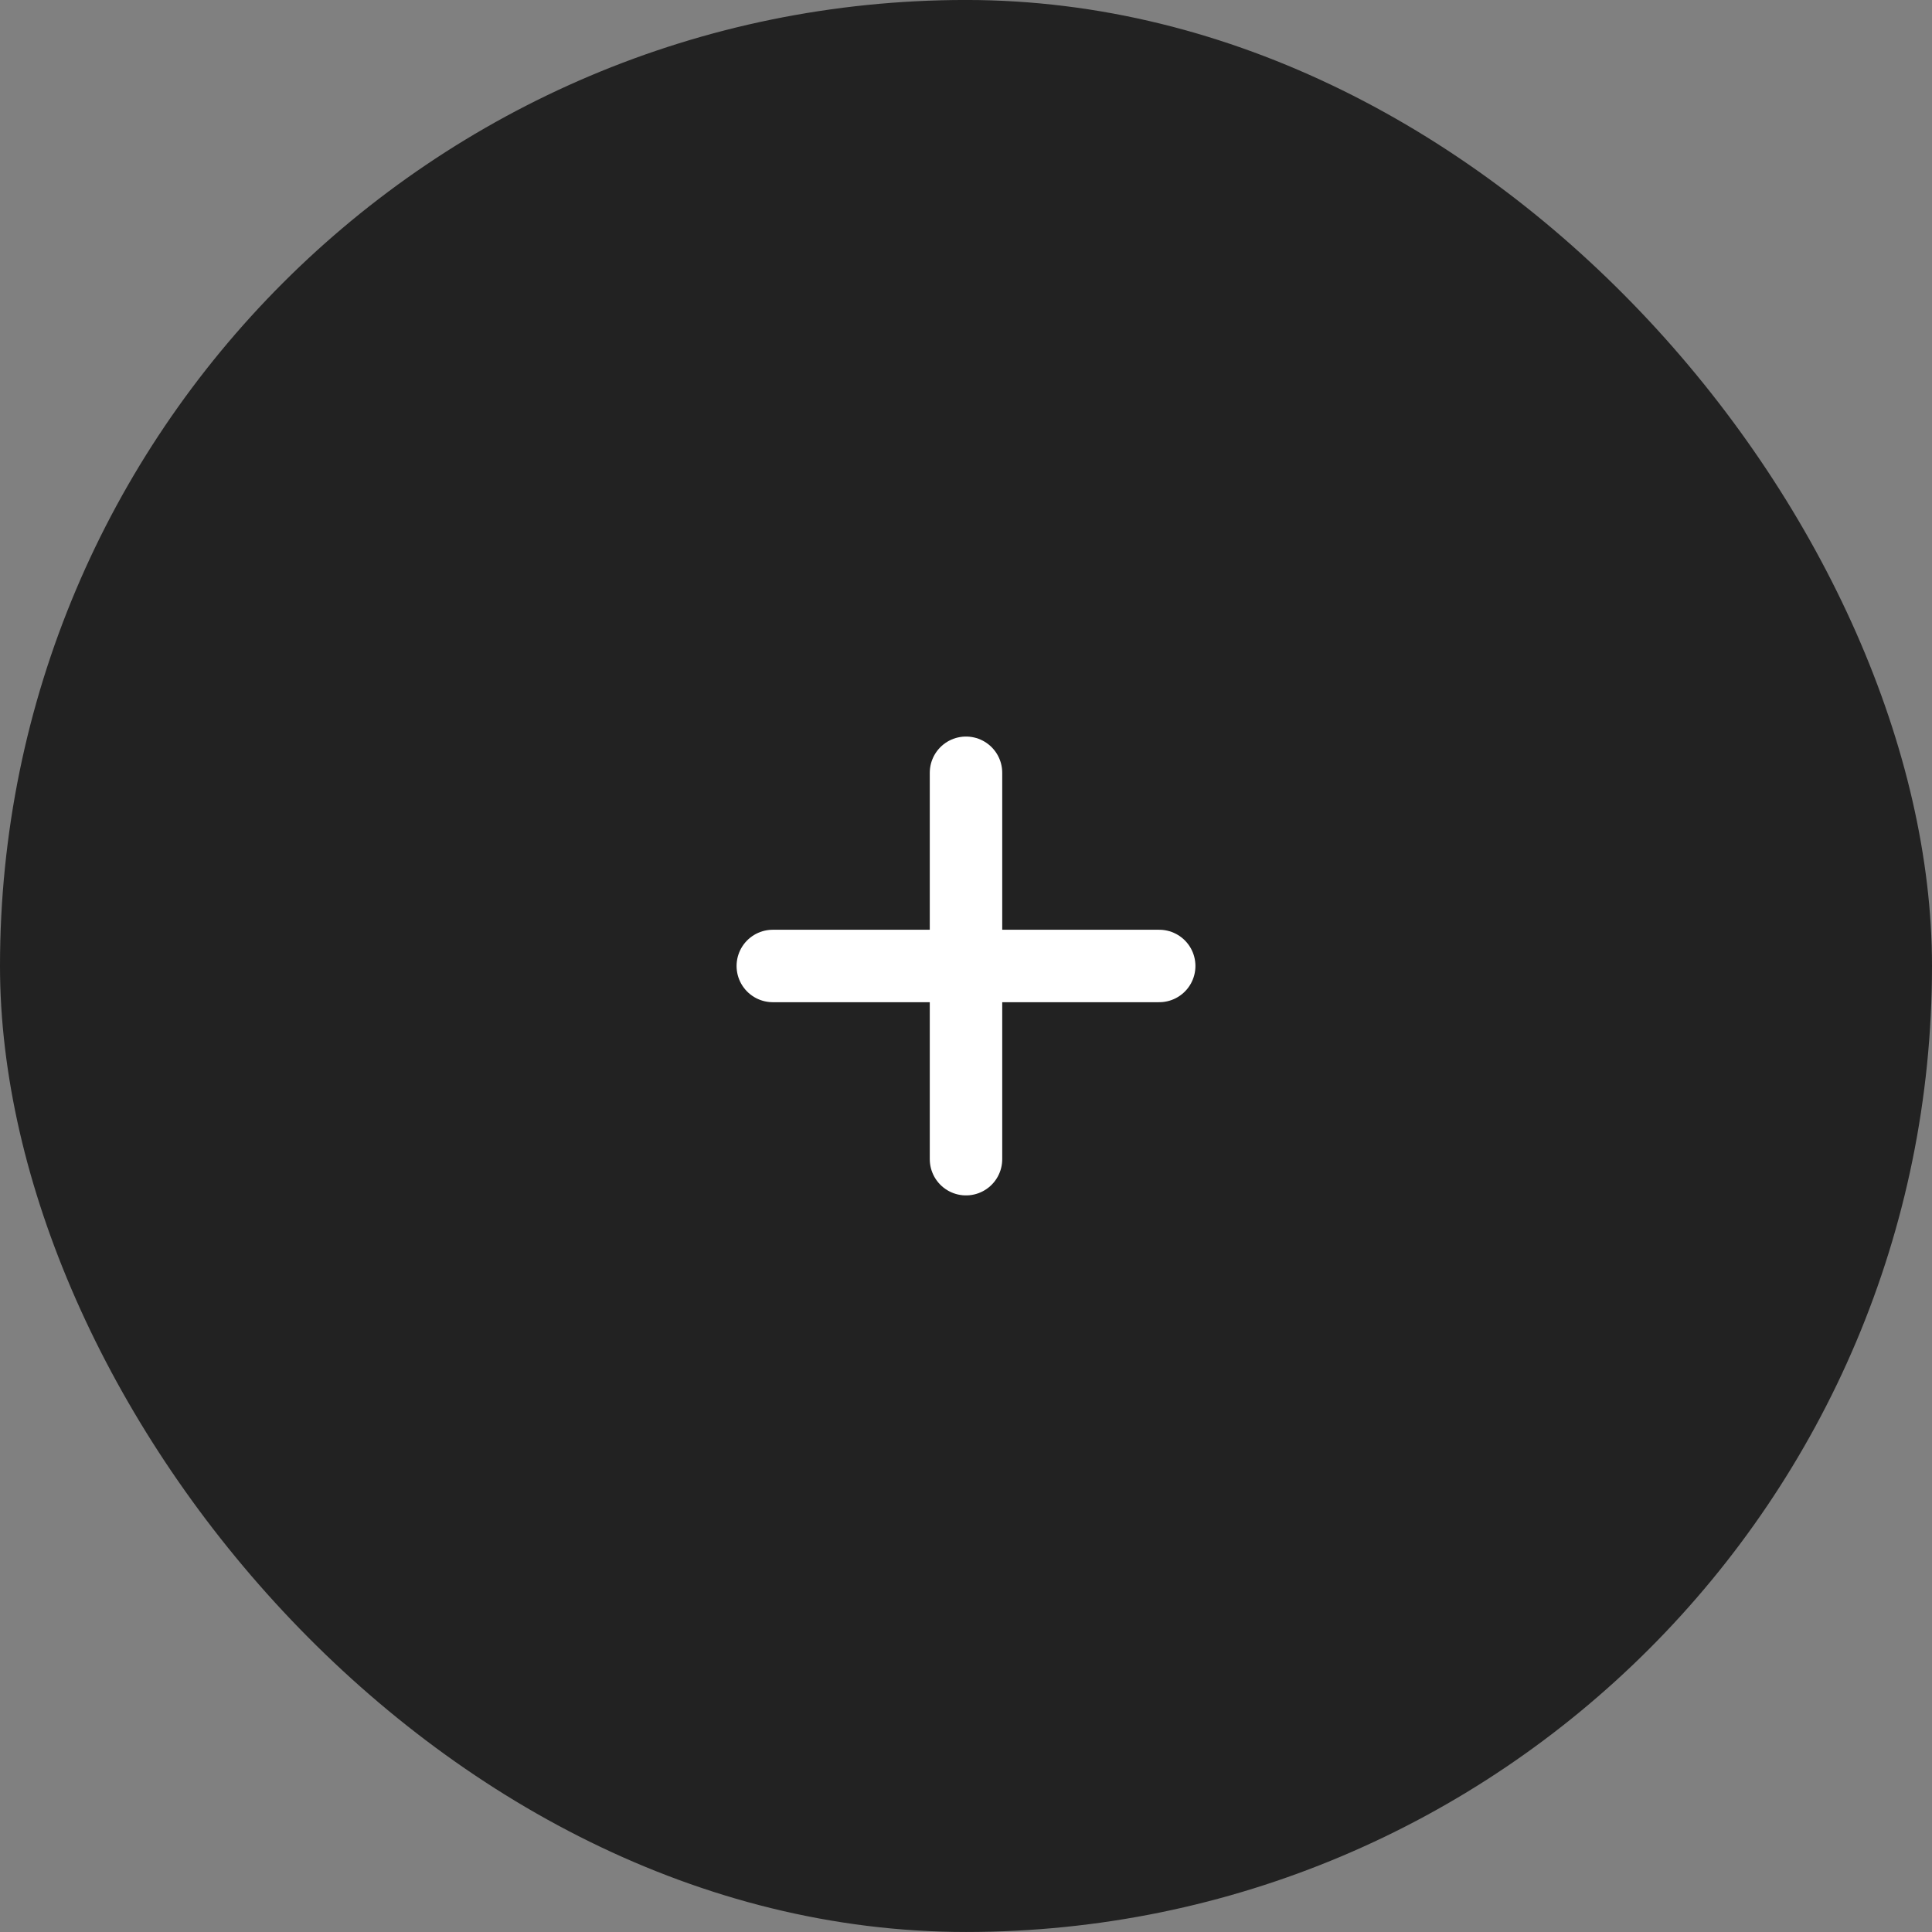 <svg width="80" height="80" viewBox="0 0 80 80" fill="none" xmlns="http://www.w3.org/2000/svg">
<rect x="0" y="0" width="80" height="80" fill="#808080" stroke="none"/>
<rect y="-0.001" width="80" height="80" rx="40" fill="#222222"/>
<path d="M40 31.999V47.999M32 39.999H48" stroke="white" stroke-width="3" stroke-linecap="round" stroke-linejoin="round"/>
</svg>
